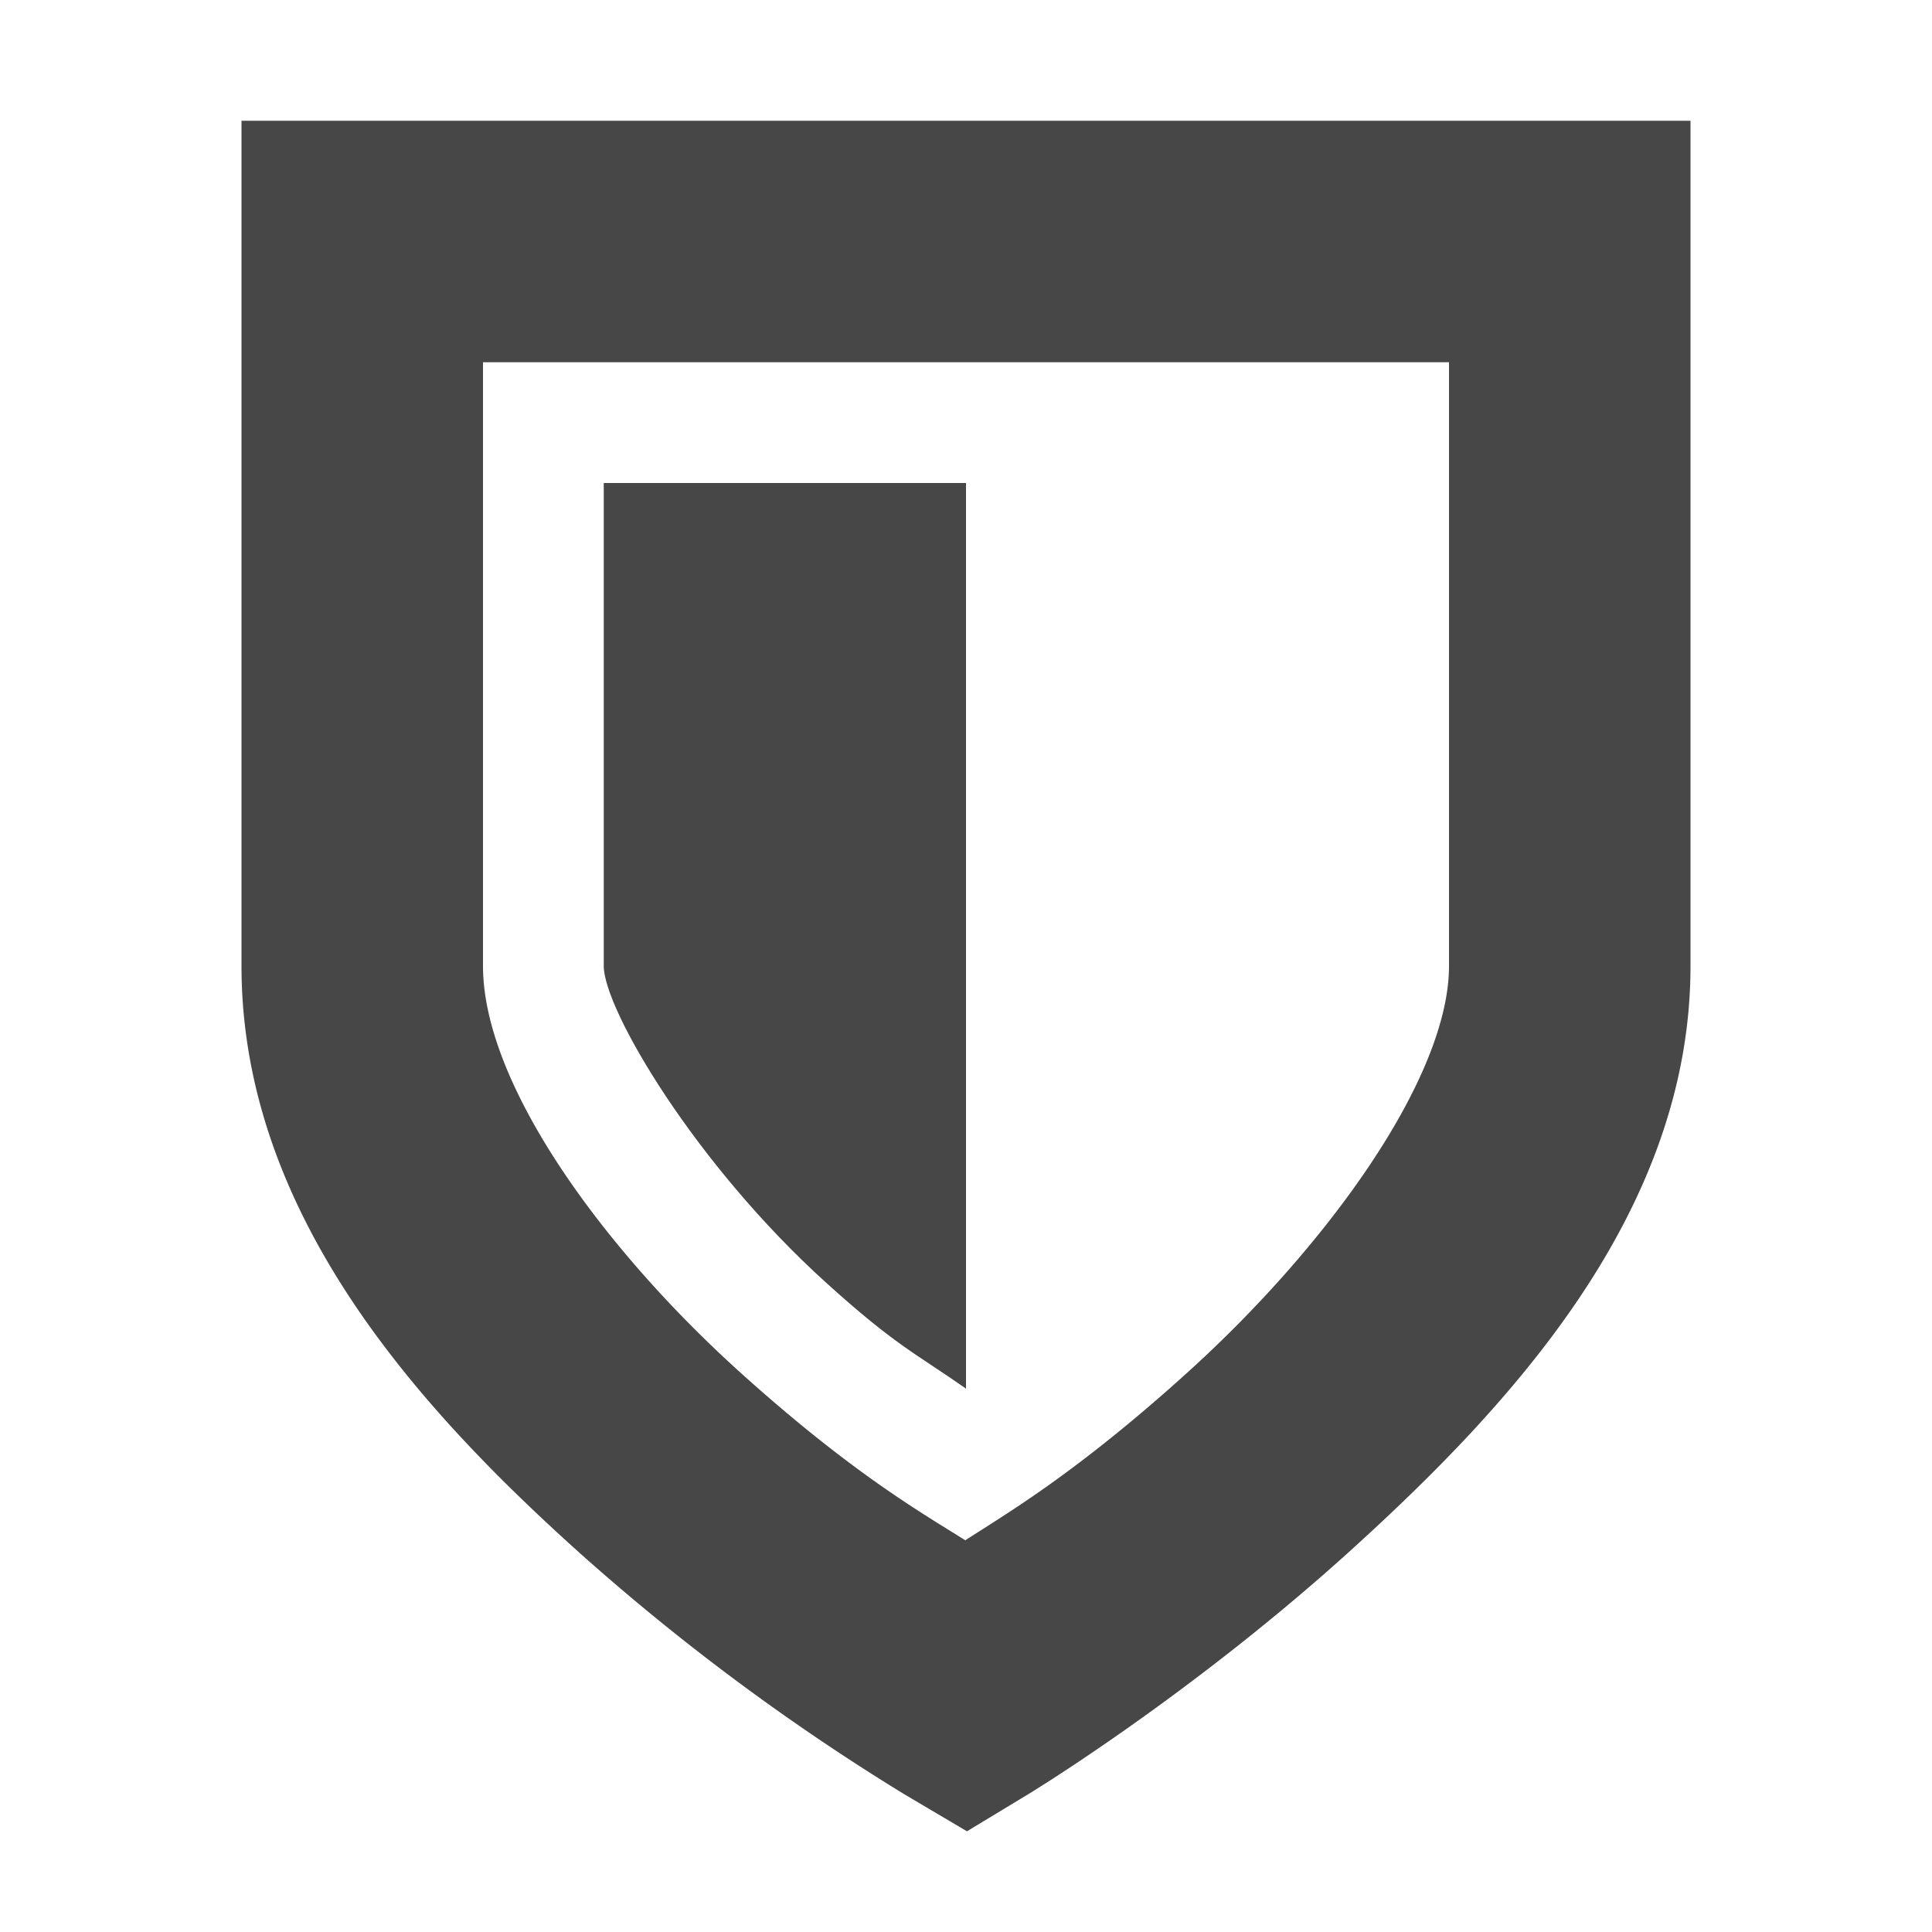 <?xml version="1.0" encoding="UTF-8"?>
<svg width="16" height="16" xmlns="http://www.w3.org/2000/svg">
 <g color="#bebebe" fill="#474747">
  <path d="M2 1v7c0 2.072 1.498 3.695 2.832 4.889a18.66 18.66 0 002.66 1.972l.516.305.512-.31s1.32-.8 2.65-2.002C12.5 11.65 14 10.044 14 8V1zm2 2h8v5c0 .92-1 2.313-2.17 3.37-.913.825-1.477 1.154-1.836 1.386-.358-.226-.918-.543-1.828-1.358C5 10.355 4 8.98 4 8z" font-family="sans-serif" font-weight="400" overflow="visible" style="font-feature-settings:normal;font-variant-alternates:normal;font-variant-caps:normal;font-variant-ligatures:normal;font-variant-numeric:normal;font-variant-position:normal;isolation:auto;mix-blend-mode:normal;shape-padding:0;text-decoration-color:#000;text-decoration-line:none;text-decoration-style:solid;text-indent:0;text-orientation:mixed;text-transform:none"/>
  <path d="M8 4v7.5c-.42-.294-.581-.355-1.156-.875C5.755 9.641 5 8.357 5 8V4z" overflow="visible"/>
 </g>
</svg>
